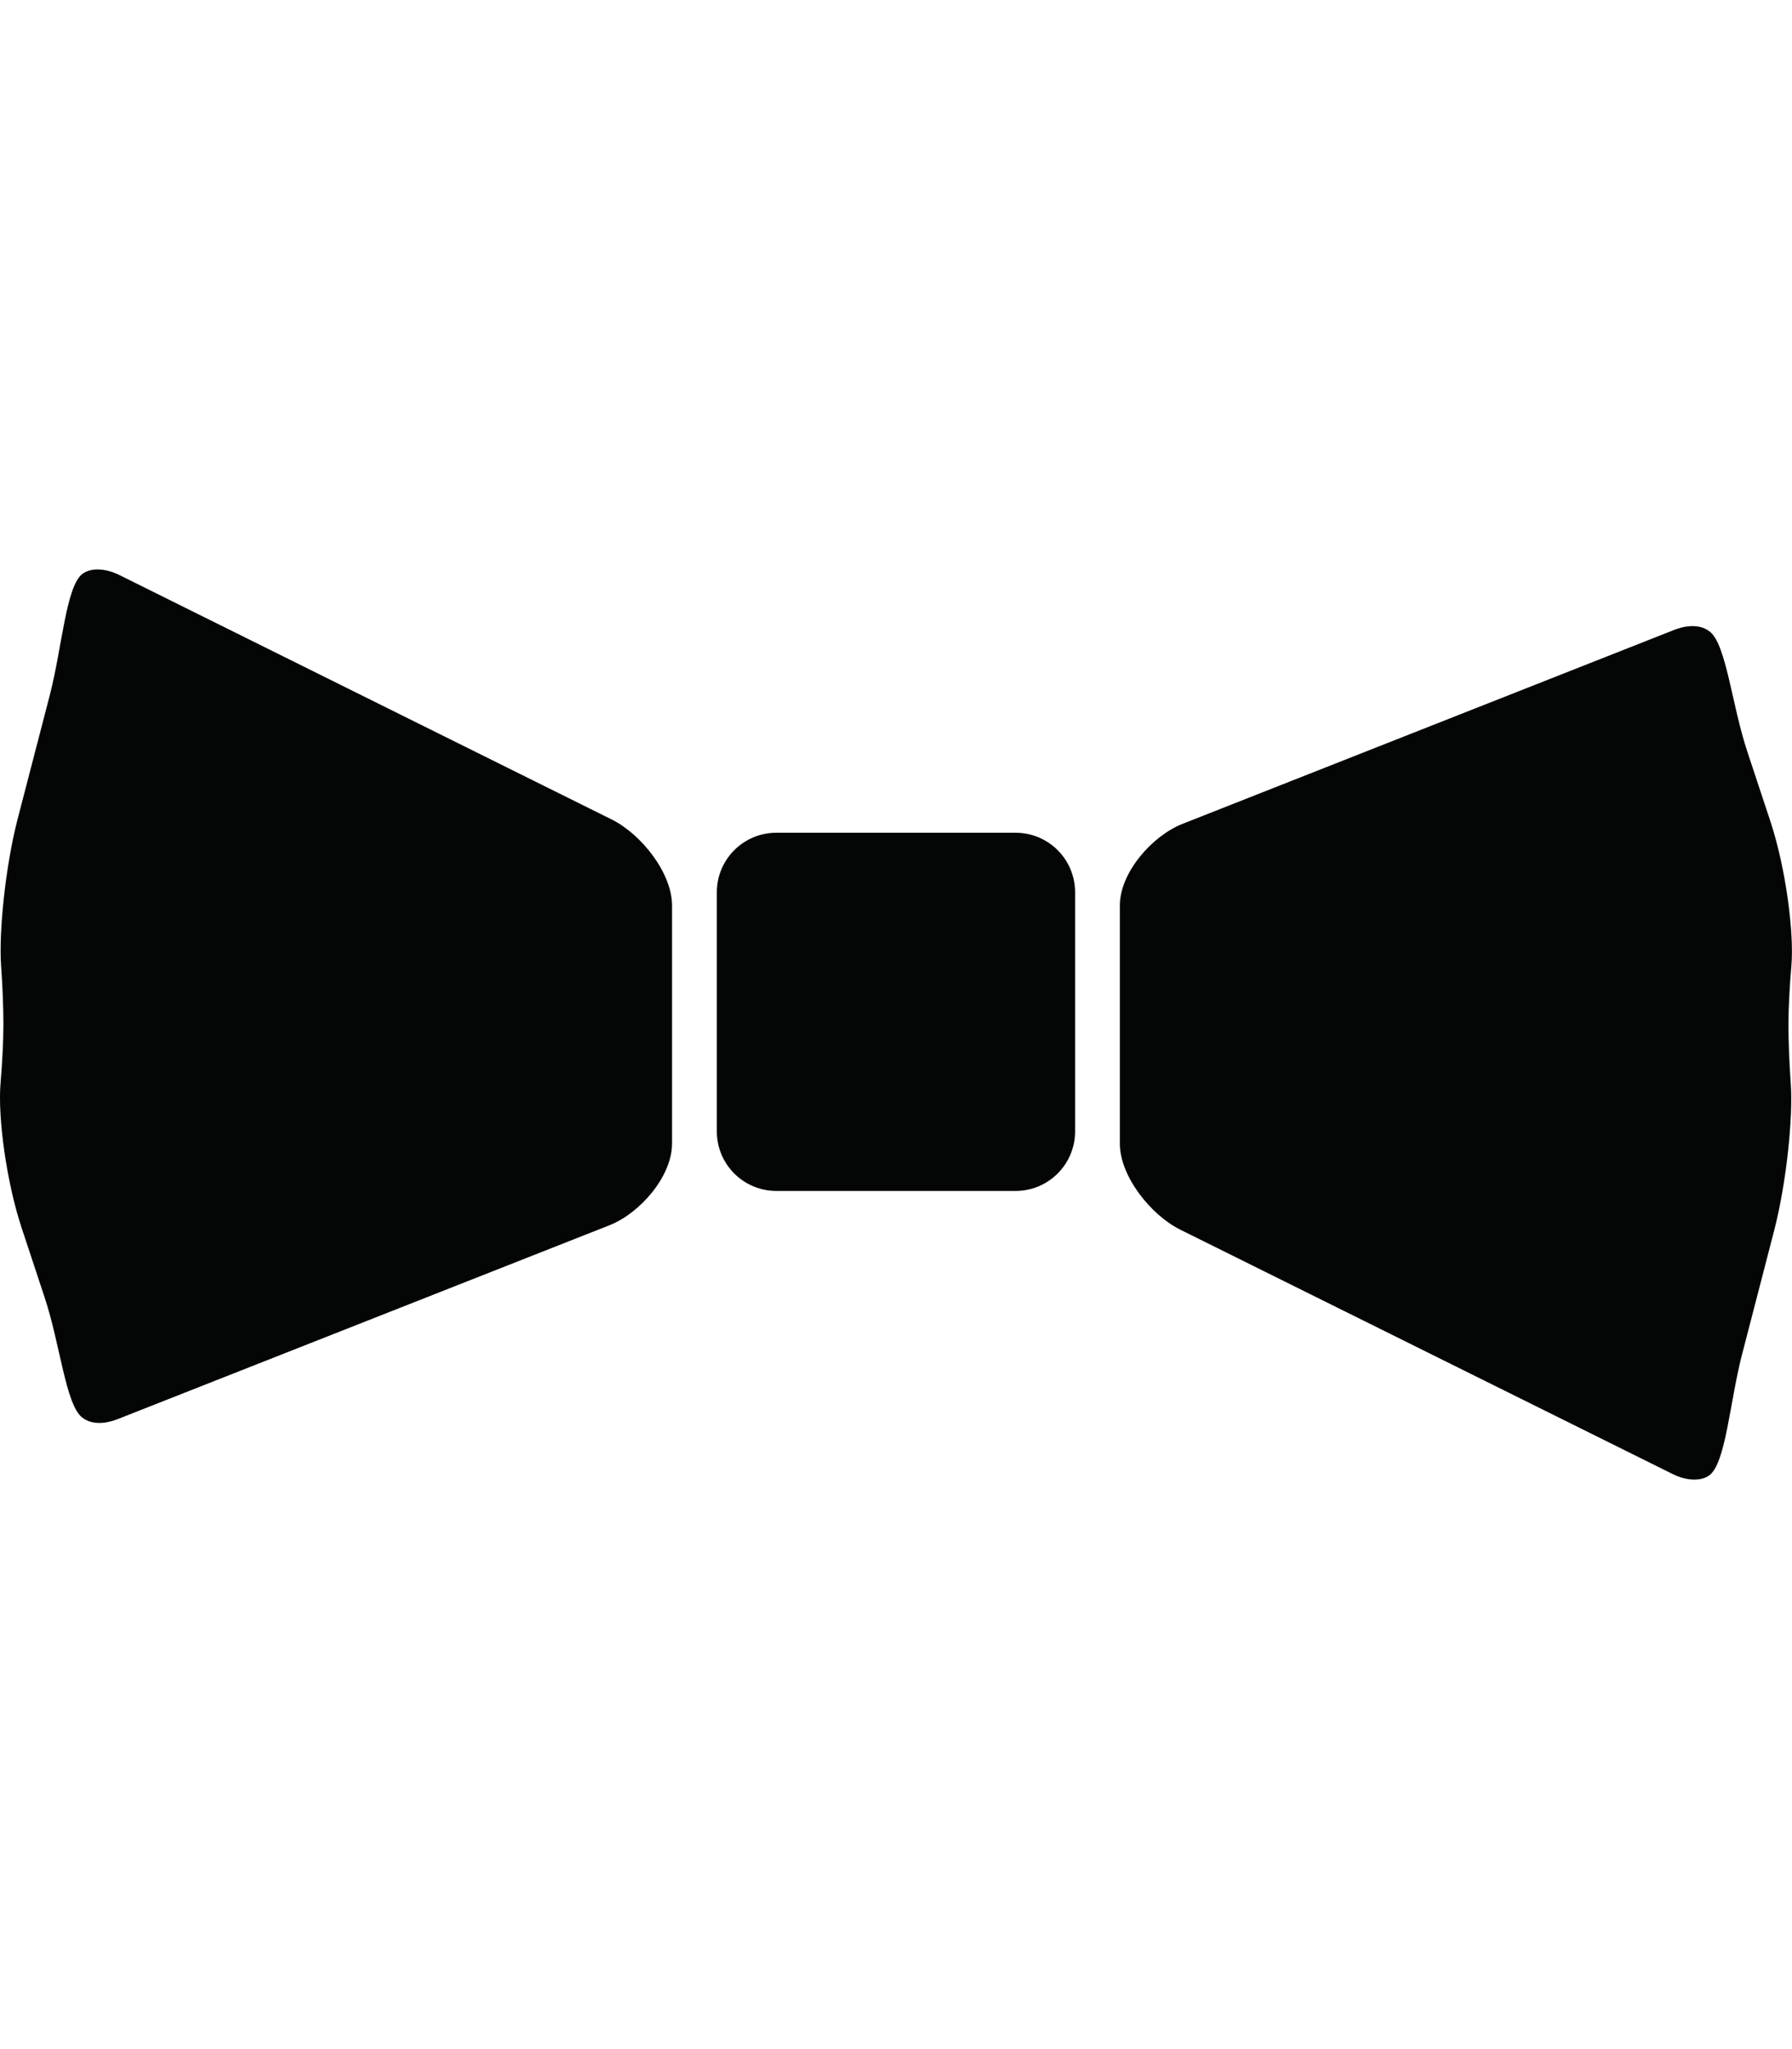 <?xml version="1.0" encoding="iso-8859-1"?>
<!-- Generator: Adobe Illustrator 16.0.4, SVG Export Plug-In . SVG Version: 6.00 Build 0)  -->
<!DOCTYPE svg PUBLIC "-//W3C//DTD SVG 1.1//EN" "http://www.w3.org/Graphics/SVG/1.1/DTD/svg11.dtd">
<svg version="1.1" id="Capa_1" xmlns="http://www.w3.org/2000/svg" xmlns:xlink="http://www.w3.org/1999/xlink" x="0px" y="0px"
	 width="50.02px" height="57.205px" viewBox="0 0 50.02 57.205" style="enable-background:new 0 0 50.02 57.205;"
	 xml:space="preserve">
<g>
	<path id="path3426" style="fill:#040606;" d="M28.348,33.248c0.917,0,1.661-0.743,1.661-1.661V24.91
		c0-0.918-0.743-1.662-1.661-1.662H21.67c-0.917,0-1.661,0.744-1.661,1.662v6.677c0,0.918,0.744,1.661,1.661,1.661H28.348"/>
	<path id="path3428" style="fill:#040606;" d="M3.296,39.614l13.724-5.411c0.85-0.341,1.739-1.363,1.739-2.277v-6.645
		c0-0.914-0.864-1.995-1.684-2.403L3.339,16.057c-0.408-0.204-0.804-0.205-1.03-0.042c-0.463,0.333-0.572,2.028-0.912,3.365
		l-0.908,3.496c-0.343,1.337-0.523,3.157-0.459,4.071c0.042,0.599,0.065,1.198,0.065,1.656c0,0.457-0.031,1.055-0.081,1.655
		c-0.076,0.911,0.156,2.707,0.589,4.019l0.642,1.941c0.435,1.312,0.587,2.983,1.043,3.35C2.518,39.754,2.873,39.782,3.296,39.614"/>
	<path id="path3430" style="fill:#040606;" d="M49.417,22.929l-0.643-1.942c-0.435-1.312-0.587-2.983-1.044-3.35
		c-0.229-0.186-0.585-0.215-1.01-0.047L33,23.003c-0.85,0.339-1.742,1.363-1.742,2.277v6.645c0,0.914,0.865,1.995,1.686,2.404
		l13.736,6.818c0.408,0.205,0.804,0.205,1.029,0.043c0.462-0.334,0.57-2.028,0.914-3.367l0.905-3.492
		c0.343-1.34,0.524-3.158,0.458-4.071c-0.042-0.599-0.065-1.198-0.065-1.657c0-0.456,0.032-1.055,0.083-1.654
		C50.08,26.038,49.849,24.241,49.417,22.929"/>
</g>
</svg>
